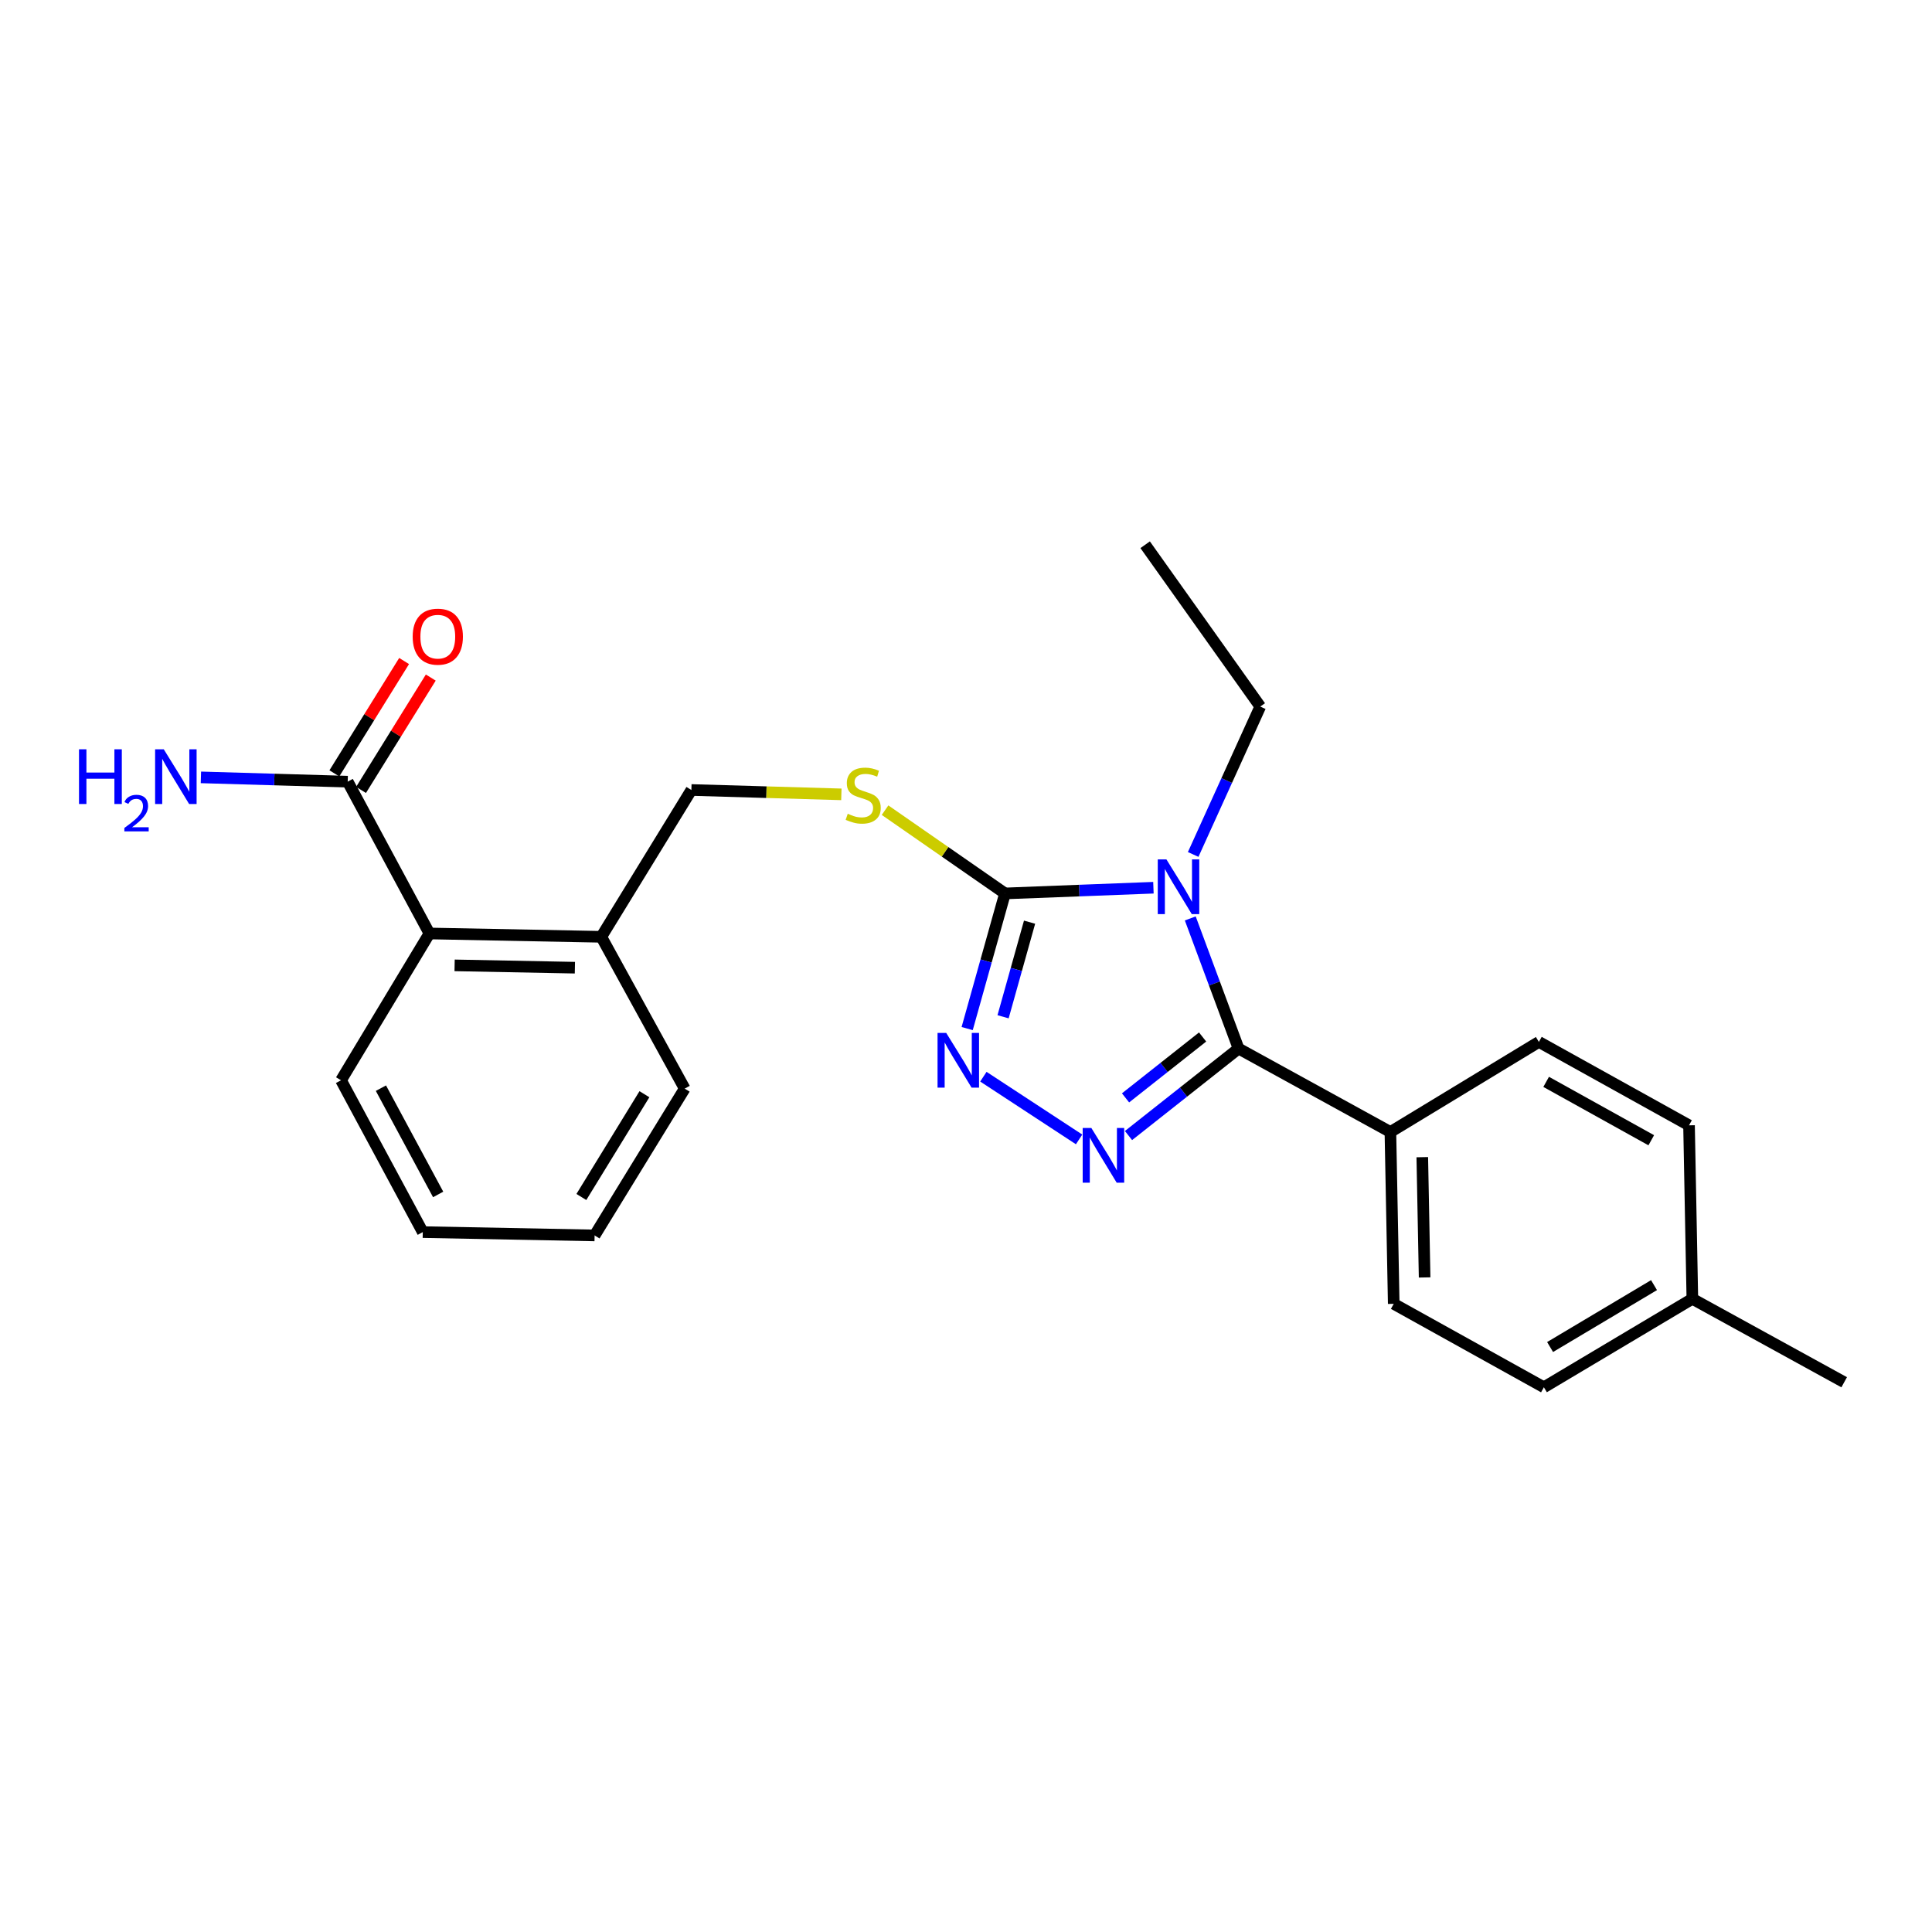 <?xml version='1.0' encoding='iso-8859-1'?>
<svg version='1.1' baseProfile='full'
              xmlns='http://www.w3.org/2000/svg'
                      xmlns:rdkit='http://www.rdkit.org/xml'
                      xmlns:xlink='http://www.w3.org/1999/xlink'
                  xml:space='preserve'
width='1000px' height='1000px' viewBox='0 0 1000 1000'>
<!-- END OF HEADER -->
<rect style='opacity:1.0;fill:#FFFFFF;stroke:none' width='1000' height='1000' x='0' y='0'> </rect>
<path class='bond-0' d='M 209.165,342.141 L 191.117,371.219' style='fill:none;fill-rule:evenodd;stroke:#FF0000;stroke-width:6px;stroke-linecap:butt;stroke-linejoin:miter;stroke-opacity:1' />
<path class='bond-0' d='M 191.117,371.219 L 173.068,400.298' style='fill:none;fill-rule:evenodd;stroke:#000000;stroke-width:6px;stroke-linecap:butt;stroke-linejoin:miter;stroke-opacity:1' />
<path class='bond-0' d='M 222.97,350.71 L 204.921,379.788' style='fill:none;fill-rule:evenodd;stroke:#FF0000;stroke-width:6px;stroke-linecap:butt;stroke-linejoin:miter;stroke-opacity:1' />
<path class='bond-0' d='M 204.921,379.788 L 186.873,408.866' style='fill:none;fill-rule:evenodd;stroke:#000000;stroke-width:6px;stroke-linecap:butt;stroke-linejoin:miter;stroke-opacity:1' />
<path class='bond-1' d='M 179.971,404.582 L 141.98,403.475' style='fill:none;fill-rule:evenodd;stroke:#000000;stroke-width:6px;stroke-linecap:butt;stroke-linejoin:miter;stroke-opacity:1' />
<path class='bond-1' d='M 141.98,403.475 L 103.989,402.369' style='fill:none;fill-rule:evenodd;stroke:#0000FF;stroke-width:6px;stroke-linecap:butt;stroke-linejoin:miter;stroke-opacity:1' />
<path class='bond-2' d='M 179.971,404.582 L 222.277,483.166' style='fill:none;fill-rule:evenodd;stroke:#000000;stroke-width:6px;stroke-linecap:butt;stroke-linejoin:miter;stroke-opacity:1' />
<path class='bond-3' d='M 597.011,459.484 L 558.603,460.962' style='fill:none;fill-rule:evenodd;stroke:#0000FF;stroke-width:6px;stroke-linecap:butt;stroke-linejoin:miter;stroke-opacity:1' />
<path class='bond-3' d='M 558.603,460.962 L 520.194,462.441' style='fill:none;fill-rule:evenodd;stroke:#000000;stroke-width:6px;stroke-linecap:butt;stroke-linejoin:miter;stroke-opacity:1' />
<path class='bond-4' d='M 616.083,475.377 L 628.584,509.059' style='fill:none;fill-rule:evenodd;stroke:#0000FF;stroke-width:6px;stroke-linecap:butt;stroke-linejoin:miter;stroke-opacity:1' />
<path class='bond-4' d='M 628.584,509.059 L 641.085,542.74' style='fill:none;fill-rule:evenodd;stroke:#000000;stroke-width:6px;stroke-linecap:butt;stroke-linejoin:miter;stroke-opacity:1' />
<path class='bond-5' d='M 617.585,442.264 L 634.949,403.993' style='fill:none;fill-rule:evenodd;stroke:#0000FF;stroke-width:6px;stroke-linecap:butt;stroke-linejoin:miter;stroke-opacity:1' />
<path class='bond-5' d='M 634.949,403.993 L 652.314,365.723' style='fill:none;fill-rule:evenodd;stroke:#000000;stroke-width:6px;stroke-linecap:butt;stroke-linejoin:miter;stroke-opacity:1' />
<path class='bond-6' d='M 520.194,462.441 L 510.4,497.414' style='fill:none;fill-rule:evenodd;stroke:#000000;stroke-width:6px;stroke-linecap:butt;stroke-linejoin:miter;stroke-opacity:1' />
<path class='bond-6' d='M 510.4,497.414 L 500.606,532.386' style='fill:none;fill-rule:evenodd;stroke:#0000FF;stroke-width:6px;stroke-linecap:butt;stroke-linejoin:miter;stroke-opacity:1' />
<path class='bond-6' d='M 532.902,477.314 L 526.046,501.795' style='fill:none;fill-rule:evenodd;stroke:#000000;stroke-width:6px;stroke-linecap:butt;stroke-linejoin:miter;stroke-opacity:1' />
<path class='bond-6' d='M 526.046,501.795 L 519.19,526.276' style='fill:none;fill-rule:evenodd;stroke:#0000FF;stroke-width:6px;stroke-linecap:butt;stroke-linejoin:miter;stroke-opacity:1' />
<path class='bond-7' d='M 520.194,462.441 L 489.15,440.891' style='fill:none;fill-rule:evenodd;stroke:#000000;stroke-width:6px;stroke-linecap:butt;stroke-linejoin:miter;stroke-opacity:1' />
<path class='bond-7' d='M 489.15,440.891 L 458.105,419.341' style='fill:none;fill-rule:evenodd;stroke:#CCCC00;stroke-width:6px;stroke-linecap:butt;stroke-linejoin:miter;stroke-opacity:1' />
<path class='bond-8' d='M 508.998,557.295 L 558.542,589.755' style='fill:none;fill-rule:evenodd;stroke:#0000FF;stroke-width:6px;stroke-linecap:butt;stroke-linejoin:miter;stroke-opacity:1' />
<path class='bond-9' d='M 584.108,587.761 L 612.597,565.251' style='fill:none;fill-rule:evenodd;stroke:#0000FF;stroke-width:6px;stroke-linecap:butt;stroke-linejoin:miter;stroke-opacity:1' />
<path class='bond-9' d='M 612.597,565.251 L 641.085,542.74' style='fill:none;fill-rule:evenodd;stroke:#000000;stroke-width:6px;stroke-linecap:butt;stroke-linejoin:miter;stroke-opacity:1' />
<path class='bond-9' d='M 582.581,568.26 L 602.523,552.503' style='fill:none;fill-rule:evenodd;stroke:#0000FF;stroke-width:6px;stroke-linecap:butt;stroke-linejoin:miter;stroke-opacity:1' />
<path class='bond-9' d='M 602.523,552.503 L 622.465,536.745' style='fill:none;fill-rule:evenodd;stroke:#000000;stroke-width:6px;stroke-linecap:butt;stroke-linejoin:miter;stroke-opacity:1' />
<path class='bond-10' d='M 641.085,542.74 L 719.669,585.922' style='fill:none;fill-rule:evenodd;stroke:#000000;stroke-width:6px;stroke-linecap:butt;stroke-linejoin:miter;stroke-opacity:1' />
<path class='bond-11' d='M 435.487,411.158 L 396.671,410.027' style='fill:none;fill-rule:evenodd;stroke:#CCCC00;stroke-width:6px;stroke-linecap:butt;stroke-linejoin:miter;stroke-opacity:1' />
<path class='bond-11' d='M 396.671,410.027 L 357.854,408.896' style='fill:none;fill-rule:evenodd;stroke:#000000;stroke-width:6px;stroke-linecap:butt;stroke-linejoin:miter;stroke-opacity:1' />
<path class='bond-12' d='M 176.514,559.15 L 218.829,637.734' style='fill:none;fill-rule:evenodd;stroke:#000000;stroke-width:6px;stroke-linecap:butt;stroke-linejoin:miter;stroke-opacity:1' />
<path class='bond-12' d='M 197.166,563.235 L 226.787,618.243' style='fill:none;fill-rule:evenodd;stroke:#000000;stroke-width:6px;stroke-linecap:butt;stroke-linejoin:miter;stroke-opacity:1' />
<path class='bond-13' d='M 176.514,559.15 L 222.277,483.166' style='fill:none;fill-rule:evenodd;stroke:#000000;stroke-width:6px;stroke-linecap:butt;stroke-linejoin:miter;stroke-opacity:1' />
<path class='bond-14' d='M 357.854,408.896 L 311.224,484.89' style='fill:none;fill-rule:evenodd;stroke:#000000;stroke-width:6px;stroke-linecap:butt;stroke-linejoin:miter;stroke-opacity:1' />
<path class='bond-15' d='M 218.829,637.734 L 307.767,639.458' style='fill:none;fill-rule:evenodd;stroke:#000000;stroke-width:6px;stroke-linecap:butt;stroke-linejoin:miter;stroke-opacity:1' />
<path class='bond-16' d='M 307.767,639.458 L 354.397,563.465' style='fill:none;fill-rule:evenodd;stroke:#000000;stroke-width:6px;stroke-linecap:butt;stroke-linejoin:miter;stroke-opacity:1' />
<path class='bond-16' d='M 300.913,619.562 L 333.554,566.366' style='fill:none;fill-rule:evenodd;stroke:#000000;stroke-width:6px;stroke-linecap:butt;stroke-linejoin:miter;stroke-opacity:1' />
<path class='bond-17' d='M 592.731,281.958 L 652.314,365.723' style='fill:none;fill-rule:evenodd;stroke:#000000;stroke-width:6px;stroke-linecap:butt;stroke-linejoin:miter;stroke-opacity:1' />
<path class='bond-18' d='M 719.669,585.922 L 721.393,674.86' style='fill:none;fill-rule:evenodd;stroke:#000000;stroke-width:6px;stroke-linecap:butt;stroke-linejoin:miter;stroke-opacity:1' />
<path class='bond-18' d='M 736.172,598.948 L 737.379,661.204' style='fill:none;fill-rule:evenodd;stroke:#000000;stroke-width:6px;stroke-linecap:butt;stroke-linejoin:miter;stroke-opacity:1' />
<path class='bond-19' d='M 719.669,585.922 L 796.52,539.292' style='fill:none;fill-rule:evenodd;stroke:#000000;stroke-width:6px;stroke-linecap:butt;stroke-linejoin:miter;stroke-opacity:1' />
<path class='bond-20' d='M 721.393,674.86 L 799.111,718.042' style='fill:none;fill-rule:evenodd;stroke:#000000;stroke-width:6px;stroke-linecap:butt;stroke-linejoin:miter;stroke-opacity:1' />
<path class='bond-21' d='M 796.52,539.292 L 874.237,582.465' style='fill:none;fill-rule:evenodd;stroke:#000000;stroke-width:6px;stroke-linecap:butt;stroke-linejoin:miter;stroke-opacity:1' />
<path class='bond-21' d='M 800.288,559.971 L 854.69,590.192' style='fill:none;fill-rule:evenodd;stroke:#000000;stroke-width:6px;stroke-linecap:butt;stroke-linejoin:miter;stroke-opacity:1' />
<path class='bond-22' d='M 874.237,582.465 L 875.961,672.269' style='fill:none;fill-rule:evenodd;stroke:#000000;stroke-width:6px;stroke-linecap:butt;stroke-linejoin:miter;stroke-opacity:1' />
<path class='bond-23' d='M 799.111,718.042 L 875.961,672.269' style='fill:none;fill-rule:evenodd;stroke:#000000;stroke-width:6px;stroke-linecap:butt;stroke-linejoin:miter;stroke-opacity:1' />
<path class='bond-23' d='M 802.324,697.217 L 856.12,665.176' style='fill:none;fill-rule:evenodd;stroke:#000000;stroke-width:6px;stroke-linecap:butt;stroke-linejoin:miter;stroke-opacity:1' />
<path class='bond-24' d='M 875.961,672.269 L 954.545,715.452' style='fill:none;fill-rule:evenodd;stroke:#000000;stroke-width:6px;stroke-linecap:butt;stroke-linejoin:miter;stroke-opacity:1' />
<path class='bond-25' d='M 354.397,563.465 L 311.224,484.89' style='fill:none;fill-rule:evenodd;stroke:#000000;stroke-width:6px;stroke-linecap:butt;stroke-linejoin:miter;stroke-opacity:1' />
<path class='bond-26' d='M 311.224,484.89 L 222.277,483.166' style='fill:none;fill-rule:evenodd;stroke:#000000;stroke-width:6px;stroke-linecap:butt;stroke-linejoin:miter;stroke-opacity:1' />
<path class='bond-26' d='M 297.567,500.876 L 235.305,499.669' style='fill:none;fill-rule:evenodd;stroke:#000000;stroke-width:6px;stroke-linecap:butt;stroke-linejoin:miter;stroke-opacity:1' />
<path  class='atom-0' d='M 213.601 329.535
Q 213.601 322.735, 216.961 318.935
Q 220.321 315.135, 226.601 315.135
Q 232.881 315.135, 236.241 318.935
Q 239.601 322.735, 239.601 329.535
Q 239.601 336.415, 236.201 340.335
Q 232.801 344.215, 226.601 344.215
Q 220.361 344.215, 216.961 340.335
Q 213.601 336.455, 213.601 329.535
M 226.601 341.015
Q 230.921 341.015, 233.241 338.135
Q 235.601 335.215, 235.601 329.535
Q 235.601 323.975, 233.241 321.175
Q 230.921 318.335, 226.601 318.335
Q 222.281 318.335, 219.921 321.135
Q 217.601 323.935, 217.601 329.535
Q 217.601 335.255, 219.921 338.135
Q 222.281 341.015, 226.601 341.015
' fill='#FF0000'/>
<path  class='atom-2' d='M 40.892 387.831
L 44.732 387.831
L 44.732 399.871
L 59.212 399.871
L 59.212 387.831
L 63.052 387.831
L 63.052 416.151
L 59.212 416.151
L 59.212 403.071
L 44.732 403.071
L 44.732 416.151
L 40.892 416.151
L 40.892 387.831
' fill='#0000FF'/>
<path  class='atom-2' d='M 64.424 415.158
Q 65.111 413.389, 66.748 412.412
Q 68.384 411.409, 70.655 411.409
Q 73.48 411.409, 75.064 412.94
Q 76.648 414.471, 76.648 417.19
Q 76.648 419.962, 74.588 422.55
Q 72.556 425.137, 68.332 428.199
L 76.964 428.199
L 76.964 430.311
L 64.372 430.311
L 64.372 428.542
Q 67.856 426.061, 69.916 424.213
Q 72.001 422.365, 73.004 420.702
Q 74.008 419.038, 74.008 417.322
Q 74.008 415.527, 73.11 414.524
Q 72.212 413.521, 70.655 413.521
Q 69.15 413.521, 68.147 414.128
Q 67.144 414.735, 66.431 416.082
L 64.424 415.158
' fill='#0000FF'/>
<path  class='atom-2' d='M 84.764 387.831
L 94.044 402.831
Q 94.964 404.311, 96.444 406.991
Q 97.924 409.671, 98.004 409.831
L 98.004 387.831
L 101.764 387.831
L 101.764 416.151
L 97.884 416.151
L 87.924 399.751
Q 86.764 397.831, 85.524 395.631
Q 84.324 393.431, 83.964 392.751
L 83.964 416.151
L 80.284 416.151
L 80.284 387.831
L 84.764 387.831
' fill='#0000FF'/>
<path  class='atom-3' d='M 603.738 444.824
L 613.018 459.824
Q 613.938 461.304, 615.418 463.984
Q 616.898 466.664, 616.978 466.824
L 616.978 444.824
L 620.738 444.824
L 620.738 473.144
L 616.858 473.144
L 606.898 456.744
Q 605.738 454.824, 604.498 452.624
Q 603.298 450.424, 602.938 449.744
L 602.938 473.144
L 599.258 473.144
L 599.258 444.824
L 603.738 444.824
' fill='#0000FF'/>
<path  class='atom-5' d='M 489.753 534.628
L 499.033 549.628
Q 499.953 551.108, 501.433 553.788
Q 502.913 556.468, 502.993 556.628
L 502.993 534.628
L 506.753 534.628
L 506.753 562.948
L 502.873 562.948
L 492.913 546.548
Q 491.753 544.628, 490.513 542.428
Q 489.313 540.228, 488.953 539.548
L 488.953 562.948
L 485.273 562.948
L 485.273 534.628
L 489.753 534.628
' fill='#0000FF'/>
<path  class='atom-6' d='M 564.879 583.849
L 574.159 598.849
Q 575.079 600.329, 576.559 603.009
Q 578.039 605.689, 578.119 605.849
L 578.119 583.849
L 581.879 583.849
L 581.879 612.169
L 577.999 612.169
L 568.039 595.769
Q 566.879 593.849, 565.639 591.649
Q 564.439 589.449, 564.079 588.769
L 564.079 612.169
L 560.399 612.169
L 560.399 583.849
L 564.879 583.849
' fill='#0000FF'/>
<path  class='atom-8' d='M 438.792 421.207
Q 439.112 421.327, 440.432 421.887
Q 441.752 422.447, 443.192 422.807
Q 444.672 423.127, 446.112 423.127
Q 448.792 423.127, 450.352 421.847
Q 451.912 420.527, 451.912 418.247
Q 451.912 416.687, 451.112 415.727
Q 450.352 414.767, 449.152 414.247
Q 447.952 413.727, 445.952 413.127
Q 443.432 412.367, 441.912 411.647
Q 440.432 410.927, 439.352 409.407
Q 438.312 407.887, 438.312 405.327
Q 438.312 401.767, 440.712 399.567
Q 443.152 397.367, 447.952 397.367
Q 451.232 397.367, 454.952 398.927
L 454.032 402.007
Q 450.632 400.607, 448.072 400.607
Q 445.312 400.607, 443.792 401.767
Q 442.272 402.887, 442.312 404.847
Q 442.312 406.367, 443.072 407.287
Q 443.872 408.207, 444.992 408.727
Q 446.152 409.247, 448.072 409.847
Q 450.632 410.647, 452.152 411.447
Q 453.672 412.247, 454.752 413.887
Q 455.872 415.487, 455.872 418.247
Q 455.872 422.167, 453.232 424.287
Q 450.632 426.367, 446.272 426.367
Q 443.752 426.367, 441.832 425.807
Q 439.952 425.287, 437.712 424.367
L 438.792 421.207
' fill='#CCCC00'/>
</svg>
